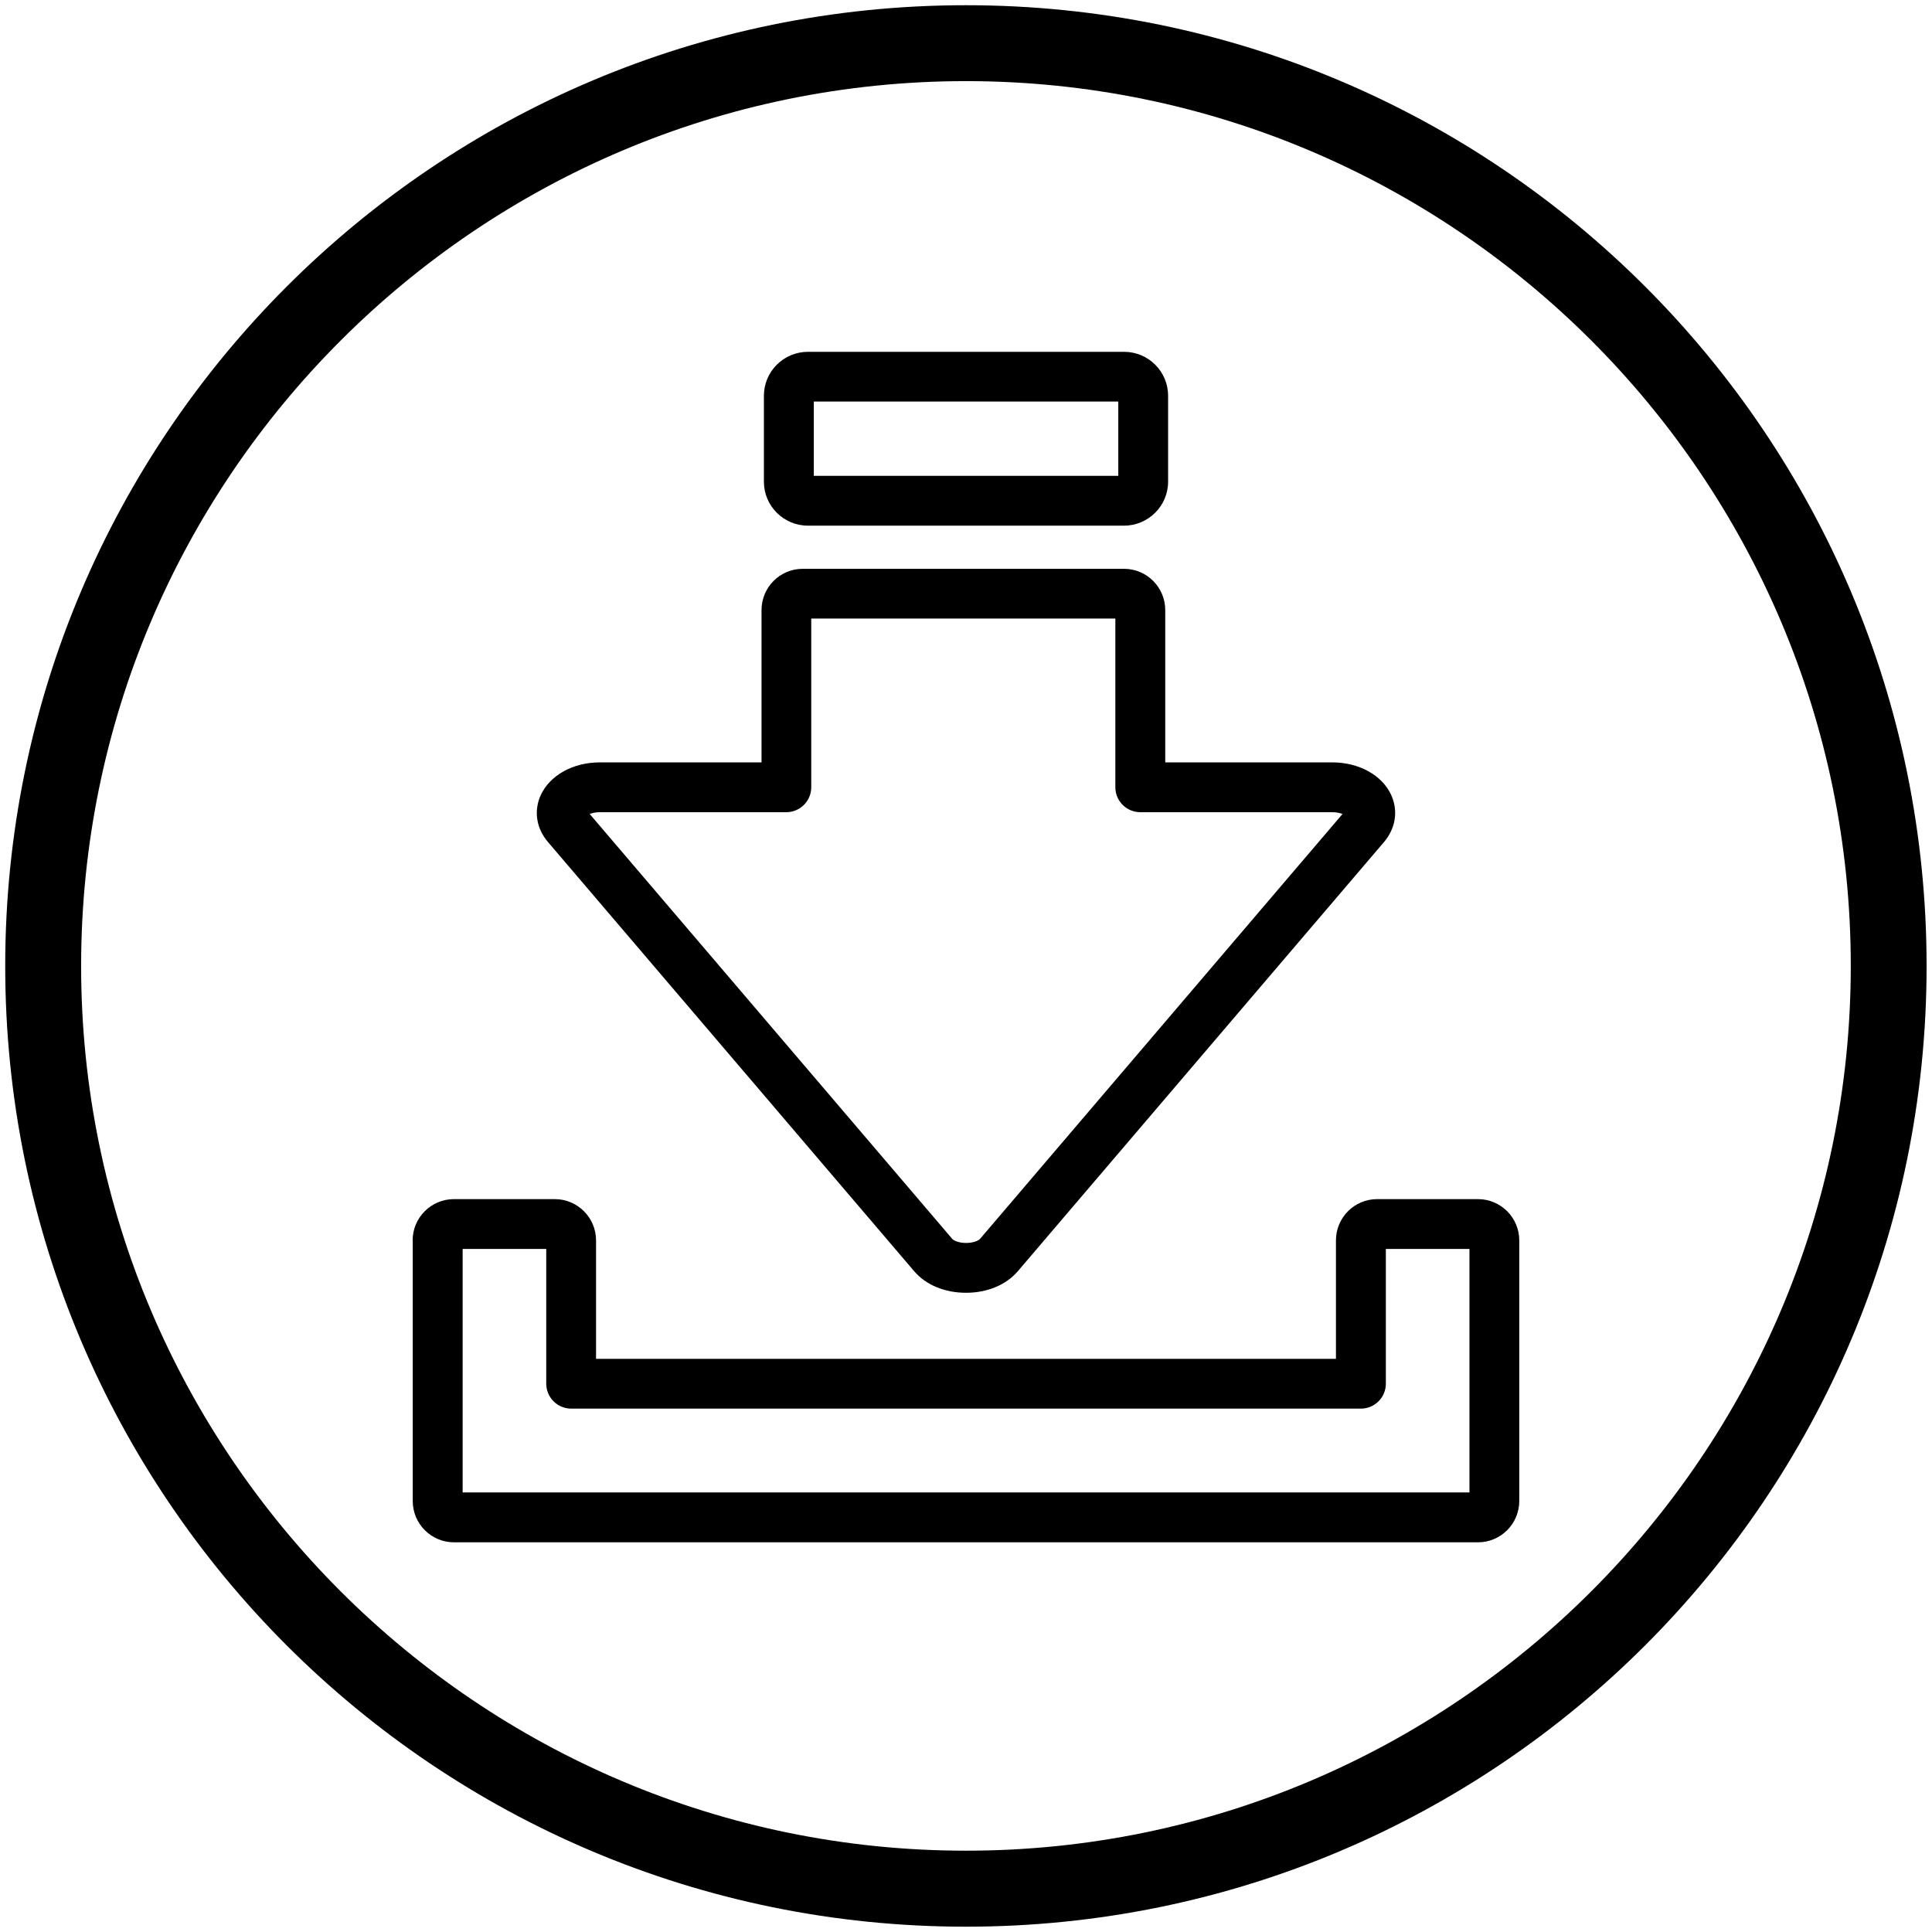 <?xml version="1.0" encoding="UTF-8"?>
<svg id="Layer_1" data-name="Layer 1" xmlns="http://www.w3.org/2000/svg" viewBox="0 0 203.62 203.62">
  <defs>
    <style>
      .cls-1 {
        fill: #000;
        stroke-width: 0px;
      }
    </style>
  </defs>
  <path class="cls-1" d="M101.81,8.55c51.42,0,93.25,41.83,93.25,93.25s-41.83,93.25-93.25,93.25S8.55,153.23,8.55,101.81,50.39,8.55,101.81,8.55M101.81.55C45.89.55.55,45.89.55,101.81s45.33,101.25,101.25,101.25,101.25-45.33,101.25-101.25S157.73.55,101.81.55h0Z"/>
  <g>
    <path class="cls-1" d="M43.5,130.73v27.47c0,2.4,1.95,4.35,4.35,4.35h107.92c2.4,0,4.35-1.95,4.35-4.35v-27.47c0-2.4-1.95-4.35-4.35-4.35h-10.63c-2.4,0-4.34,1.95-4.34,4.35v12.48H62.82v-12.48c0-2.4-1.95-4.35-4.35-4.35h-10.63c-2.4,0-4.35,1.95-4.35,4.35ZM48.76,131.63h8.81v14.2c0,1.45,1.18,2.63,2.63,2.63h83.23c1.45,0,2.63-1.18,2.63-2.63v-14.2h8.81v25.66H48.76v-25.66Z"/>
    <path class="cls-1" d="M85.15,55.4h33.32c2.55,0,4.64-2.08,4.64-4.63v-9.06c0-2.56-2.08-4.63-4.64-4.63h-33.32c-2.56,0-4.64,2.08-4.64,4.63v9.06c0,2.56,2.08,4.63,4.64,4.63ZM85.77,42.32h32.09v7.83h-32.09v-7.83Z"/>
    <path class="cls-1" d="M80.24,80.35h-17.03c-2.81,0-5.24,1.35-6.21,3.43-.76,1.66-.49,3.51.75,4.96l19.3,22.62h0l19.3,22.62c1.23,1.44,3.22,2.27,5.46,2.27h0c2.24,0,4.23-.83,5.46-2.27l38.6-45.24c1.23-1.45,1.51-3.3.75-4.96-.96-2.09-3.4-3.43-6.2-3.43h-17.61v-16.05c0-2.4-1.95-4.35-4.34-4.35h-33.87c-2.4,0-4.34,1.95-4.34,4.35v16.05ZM82.87,85.6c1.45,0,2.63-1.18,2.63-2.63v-17.78h32.05v17.78c0,1.45,1.18,2.63,2.63,2.63h20.24c.46,0,.82.09,1.07.19l-38.2,44.78c-.15.18-.71.43-1.47.43h0c-.76,0-1.31-.25-1.46-.43l-19.3-22.62h0l-18.91-22.16c.25-.1.61-.19,1.07-.19h19.66Z"/>
  </g>
</svg>
